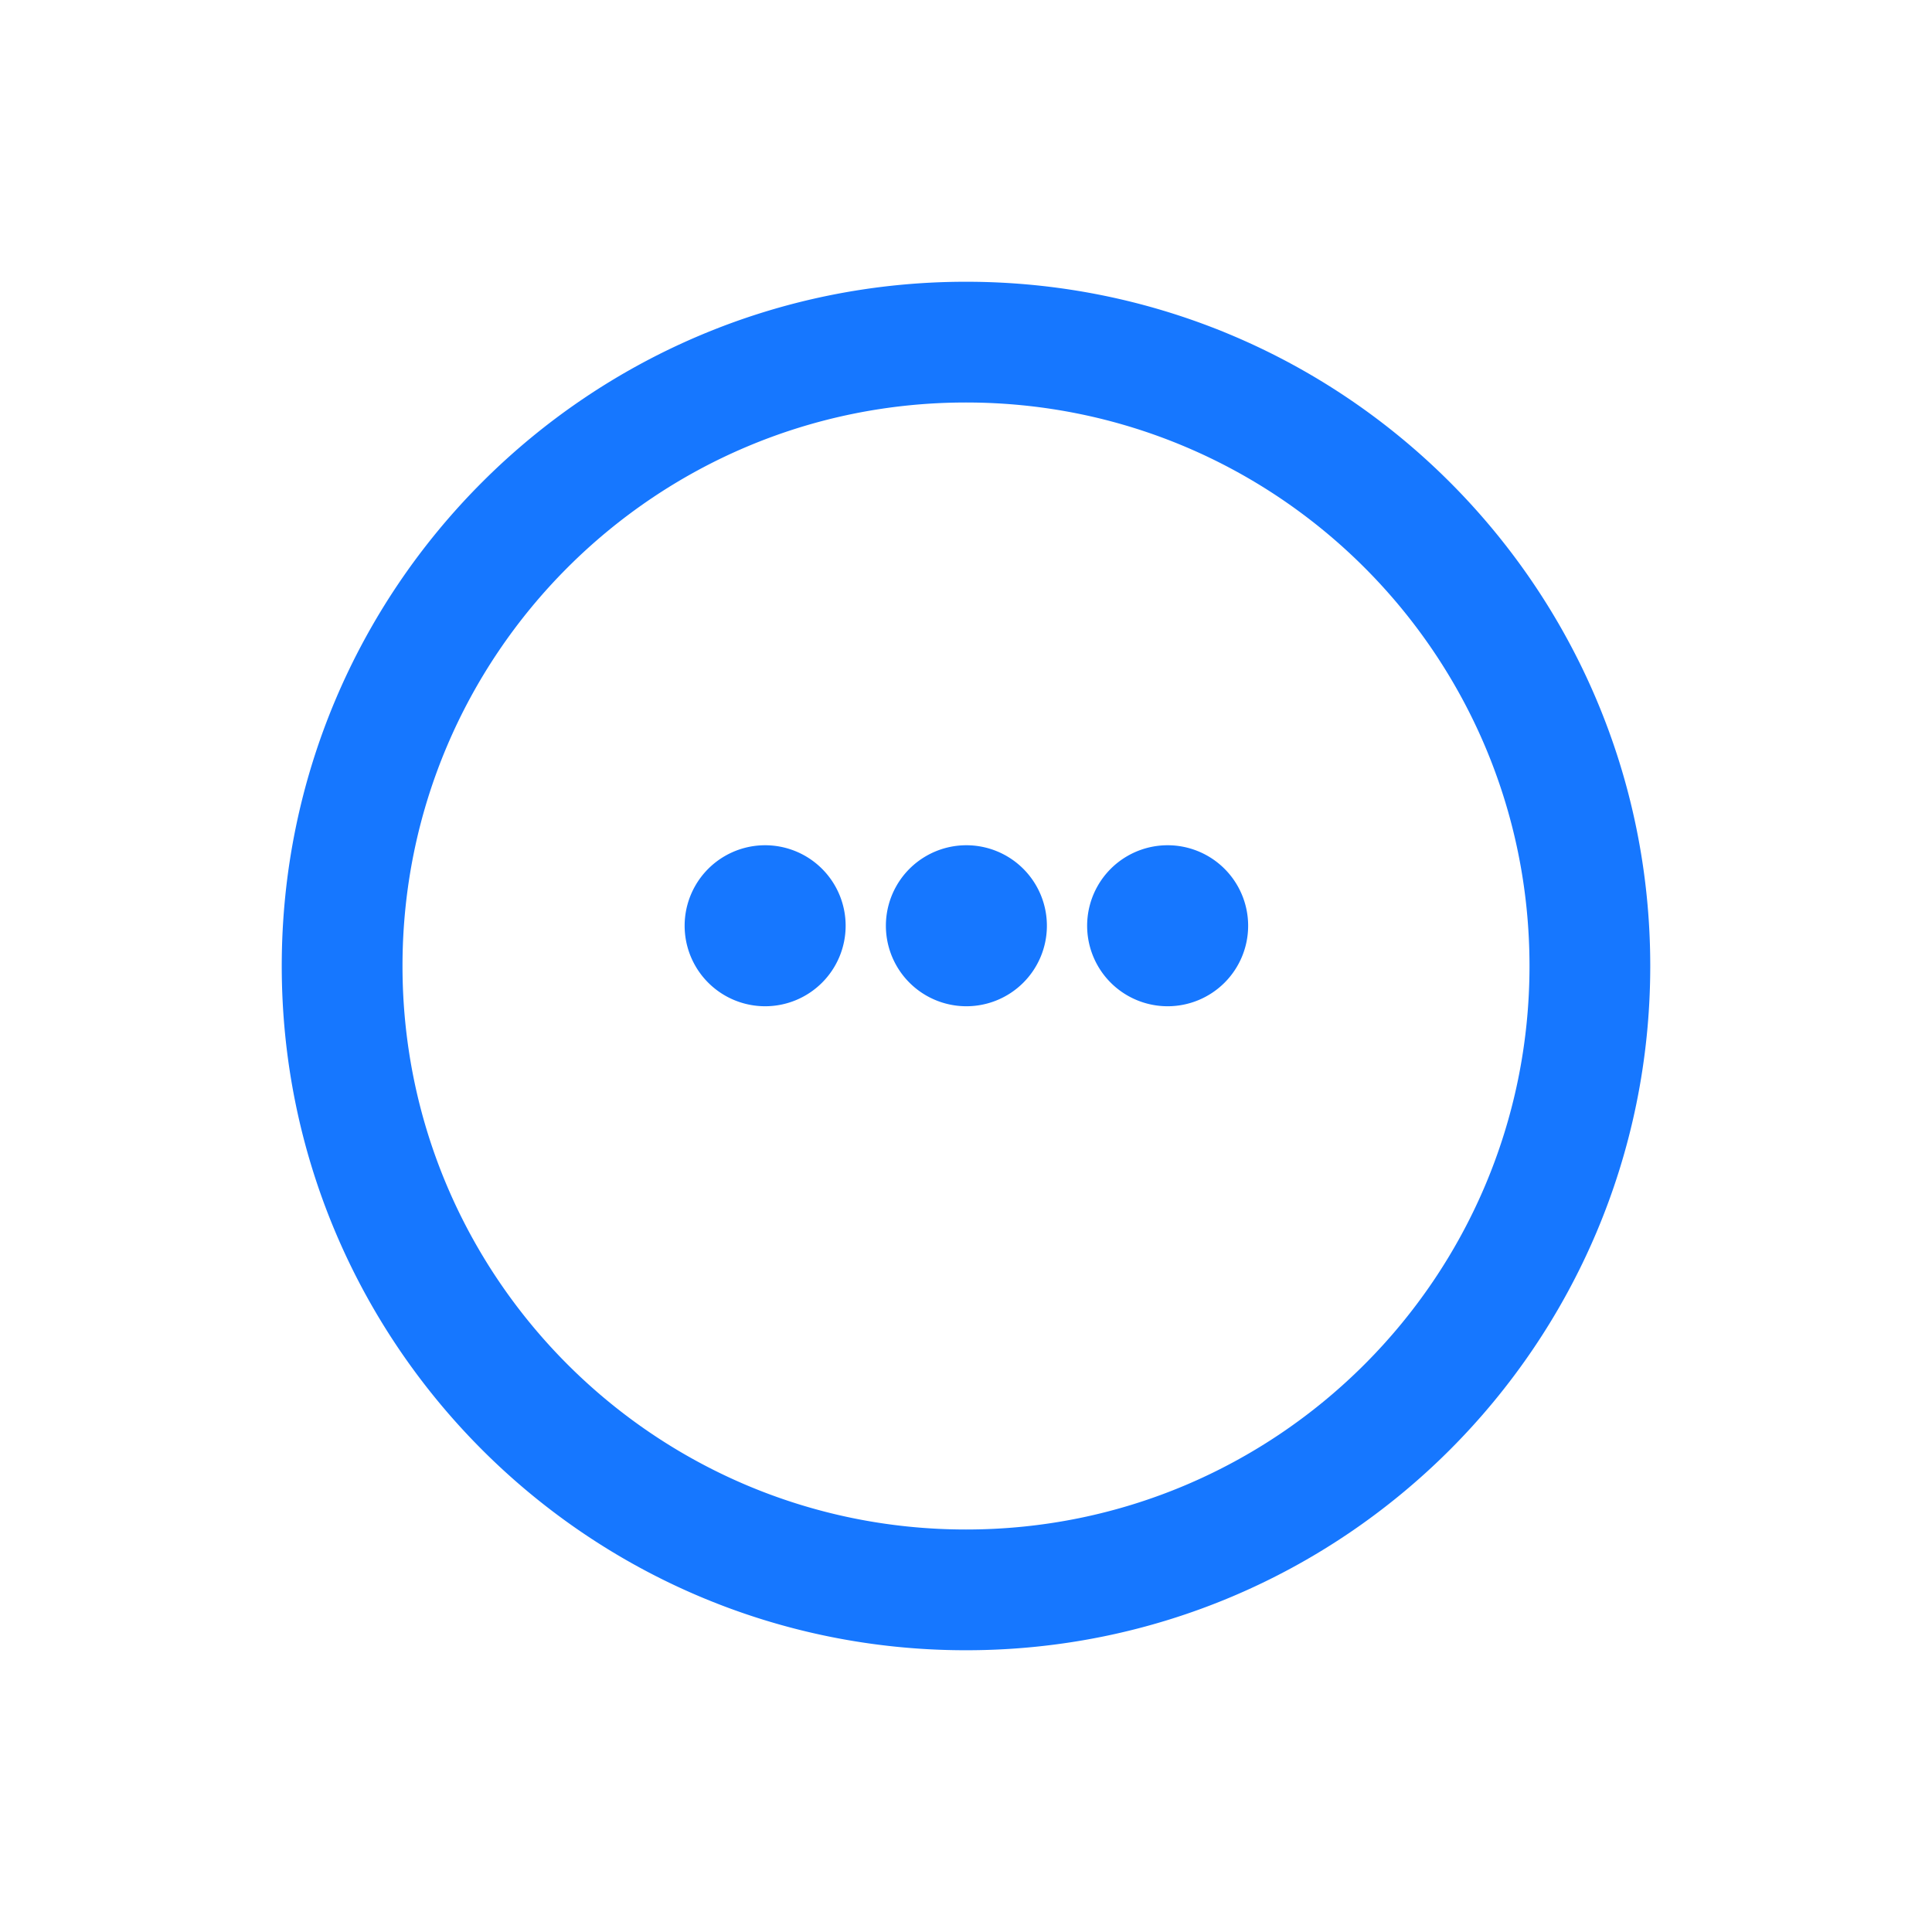<svg class="icon" viewBox="0 0 1024 1024" version="1.1" xmlns="http://www.w3.org/2000/svg" width="200" height="200"><path d="M512 149.333c200.299 0 362.667 162.368 362.667 362.667s-162.368 362.667-362.667 362.667S149.333 712.299 149.333 512 311.701 149.333 512 149.333z m0 64c-164.949 0-298.667 133.717-298.667 298.667s133.717 298.667 298.667 298.667 298.667-133.717 298.667-298.667-133.717-298.667-298.667-298.667z m-106.667 234.667a42.667 42.667 0 1 1 0 85.333 42.667 42.667 0 0 1 0-85.333z m106.667 0a42.667 42.667 0 1 1 0 85.333 42.667 42.667 0 0 1 0-85.333z m106.667 0a42.667 42.667 0 1 1 0 85.333 42.667 42.667 0 0 1 0-85.333z" fill="#1677FF"></path></svg>